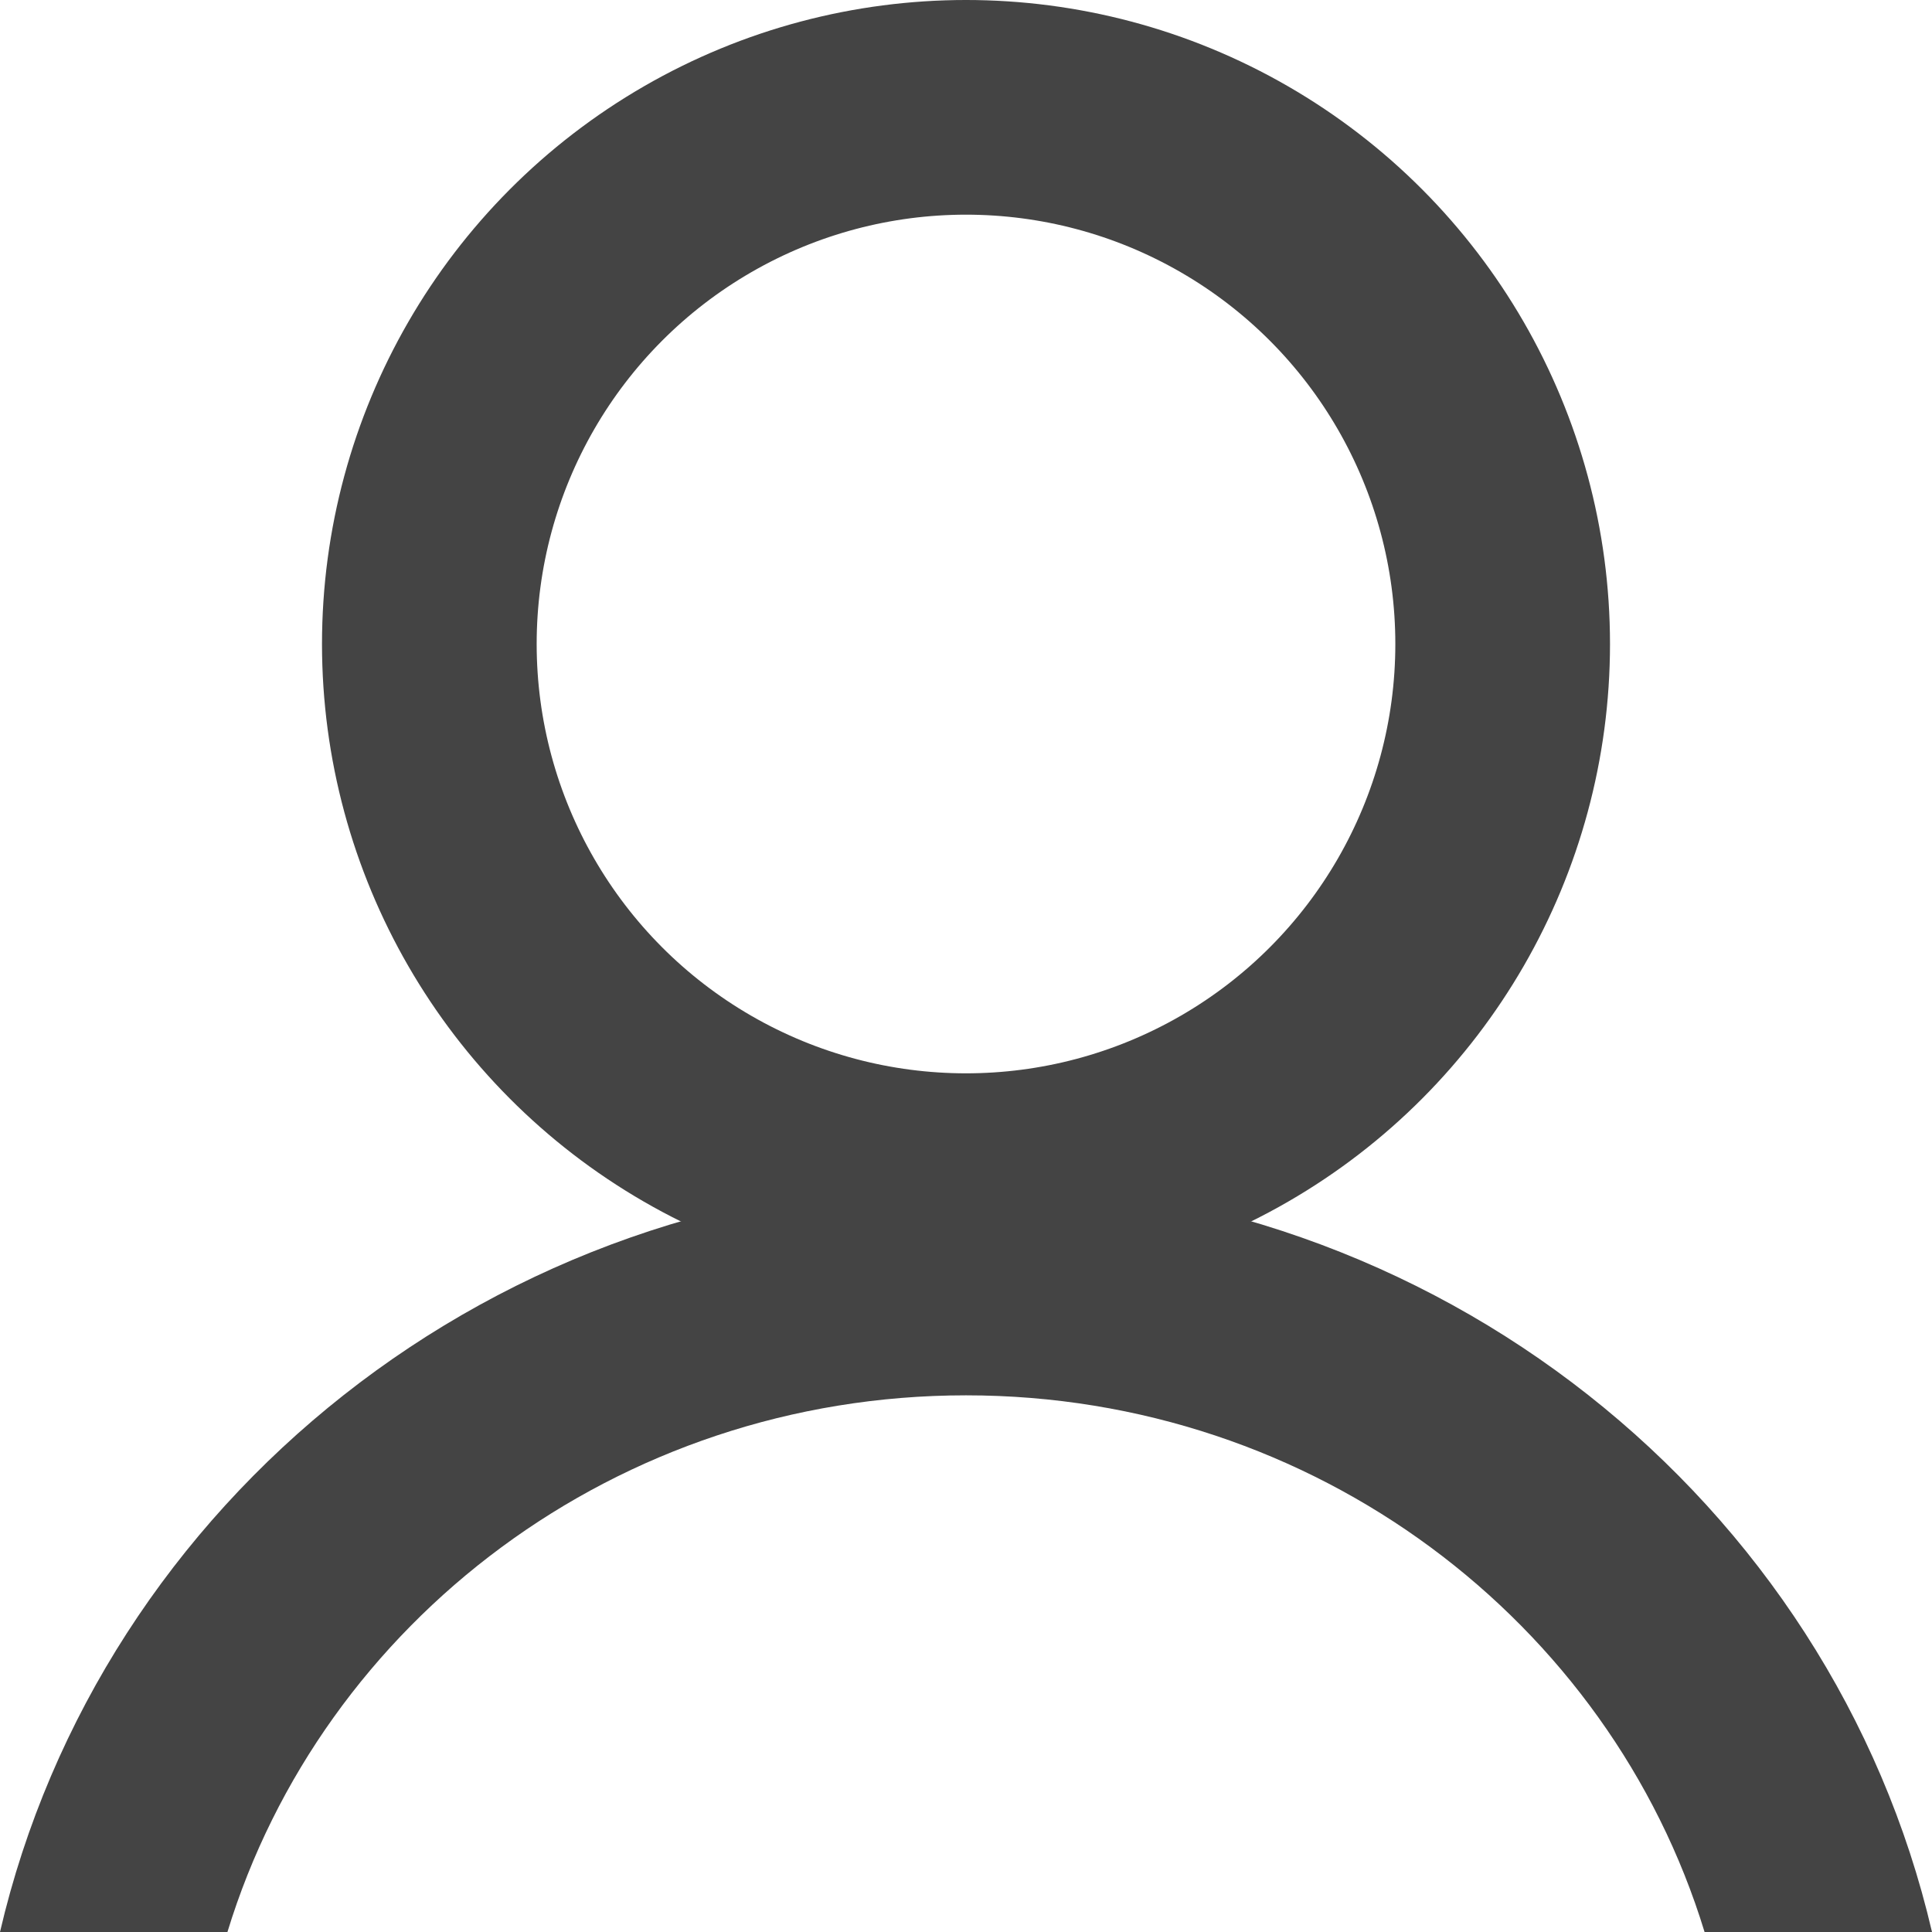 <svg width="18px" height="18px" viewBox="0 0 18 18" version="1.1" xmlns="http://www.w3.org/2000/svg" xmlns:xlink="http://www.w3.org/1999/xlink">
    <g stroke="none" stroke-width="1" fill="none" fill-rule="evenodd">
        <g transform="translate(-1253, -33)">
            <g transform="translate(1253, 33)">
                <circle stroke="#444" stroke-width="2" cx="9" cy="6" r="5"></circle>
                <path d="M9,11 C13.392,11 17.067,13.992 18,18 L15.881,18 C14.998,15.109 12.252,13 9,13 C5.748,13 3.002,15.109 2.119,18 L-9.79042078e-06,18 C0.933,13.992 4.608,11 9,11 Z" id="Combined-Shape" fill="#444"></path>
            </g>
        </g>
    </g>
</svg>
